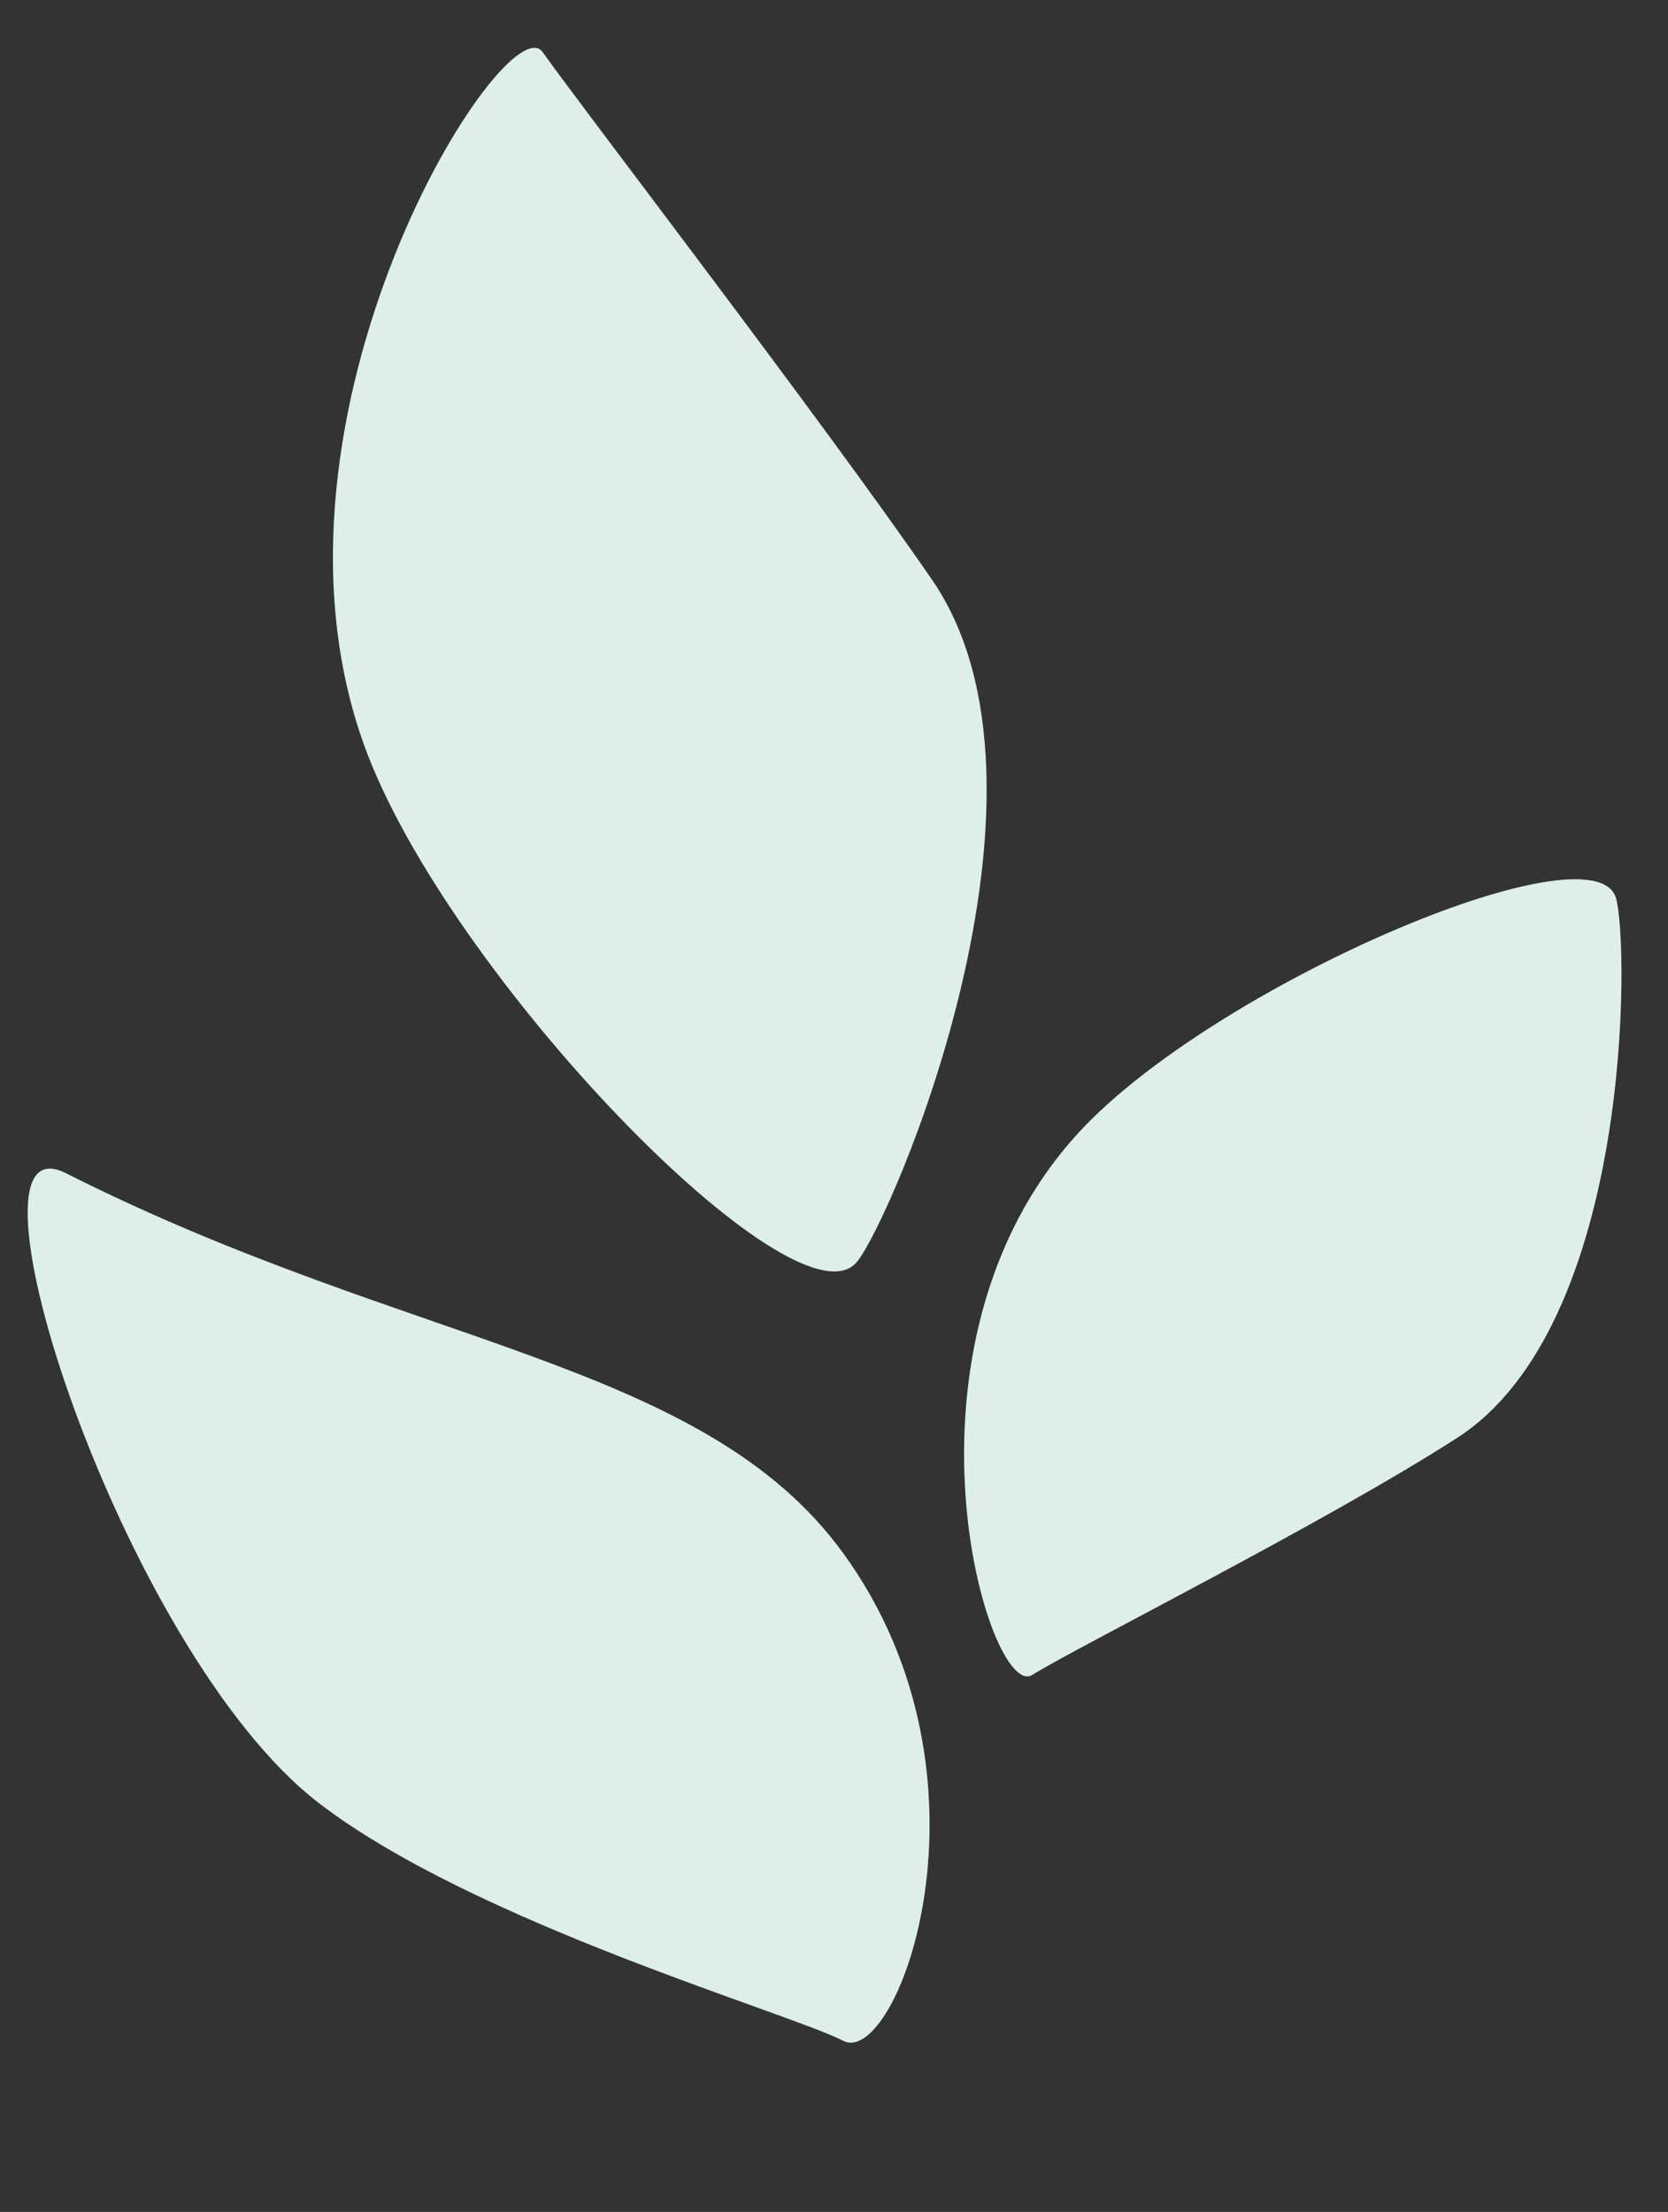 <svg width="43" height="57" viewBox="0 0 43 57" fill="none" xmlns="http://www.w3.org/2000/svg">
<rect x="0" y="0" width="43" height="57" fill="#333333" stroke="none"/>
<path d="M8.202 46.449C12.209 49.541 20.348 51.869 21.736 52.589C23.124 53.309 25.966 45.839 21.736 40.022C18.112 35.04 10.623 34.734 1.695 30.23C-1.323 28.707 3.12 42.527 8.202 46.449Z" fill="#DEEFEA"/>
<path d="M37.558 37.057C34.149 39.248 27.726 42.46 26.611 43.161C25.496 43.861 22.737 34.709 27.8 29.194C31.282 25.4 41.082 21.218 41.658 23.14C41.996 24.267 42.104 34.135 37.558 37.057Z" fill="#DEEFEA"/>
<path d="M24.026 14.937C21.229 10.873 14.912 2.655 13.99 1.343C13.068 0.032 6.293 10.62 9.386 19.2C11.513 25.101 20.545 34.406 22.094 32.514C23.002 31.405 27.756 20.358 24.026 14.937Z" fill="#DEEFEA"/>
</svg>
